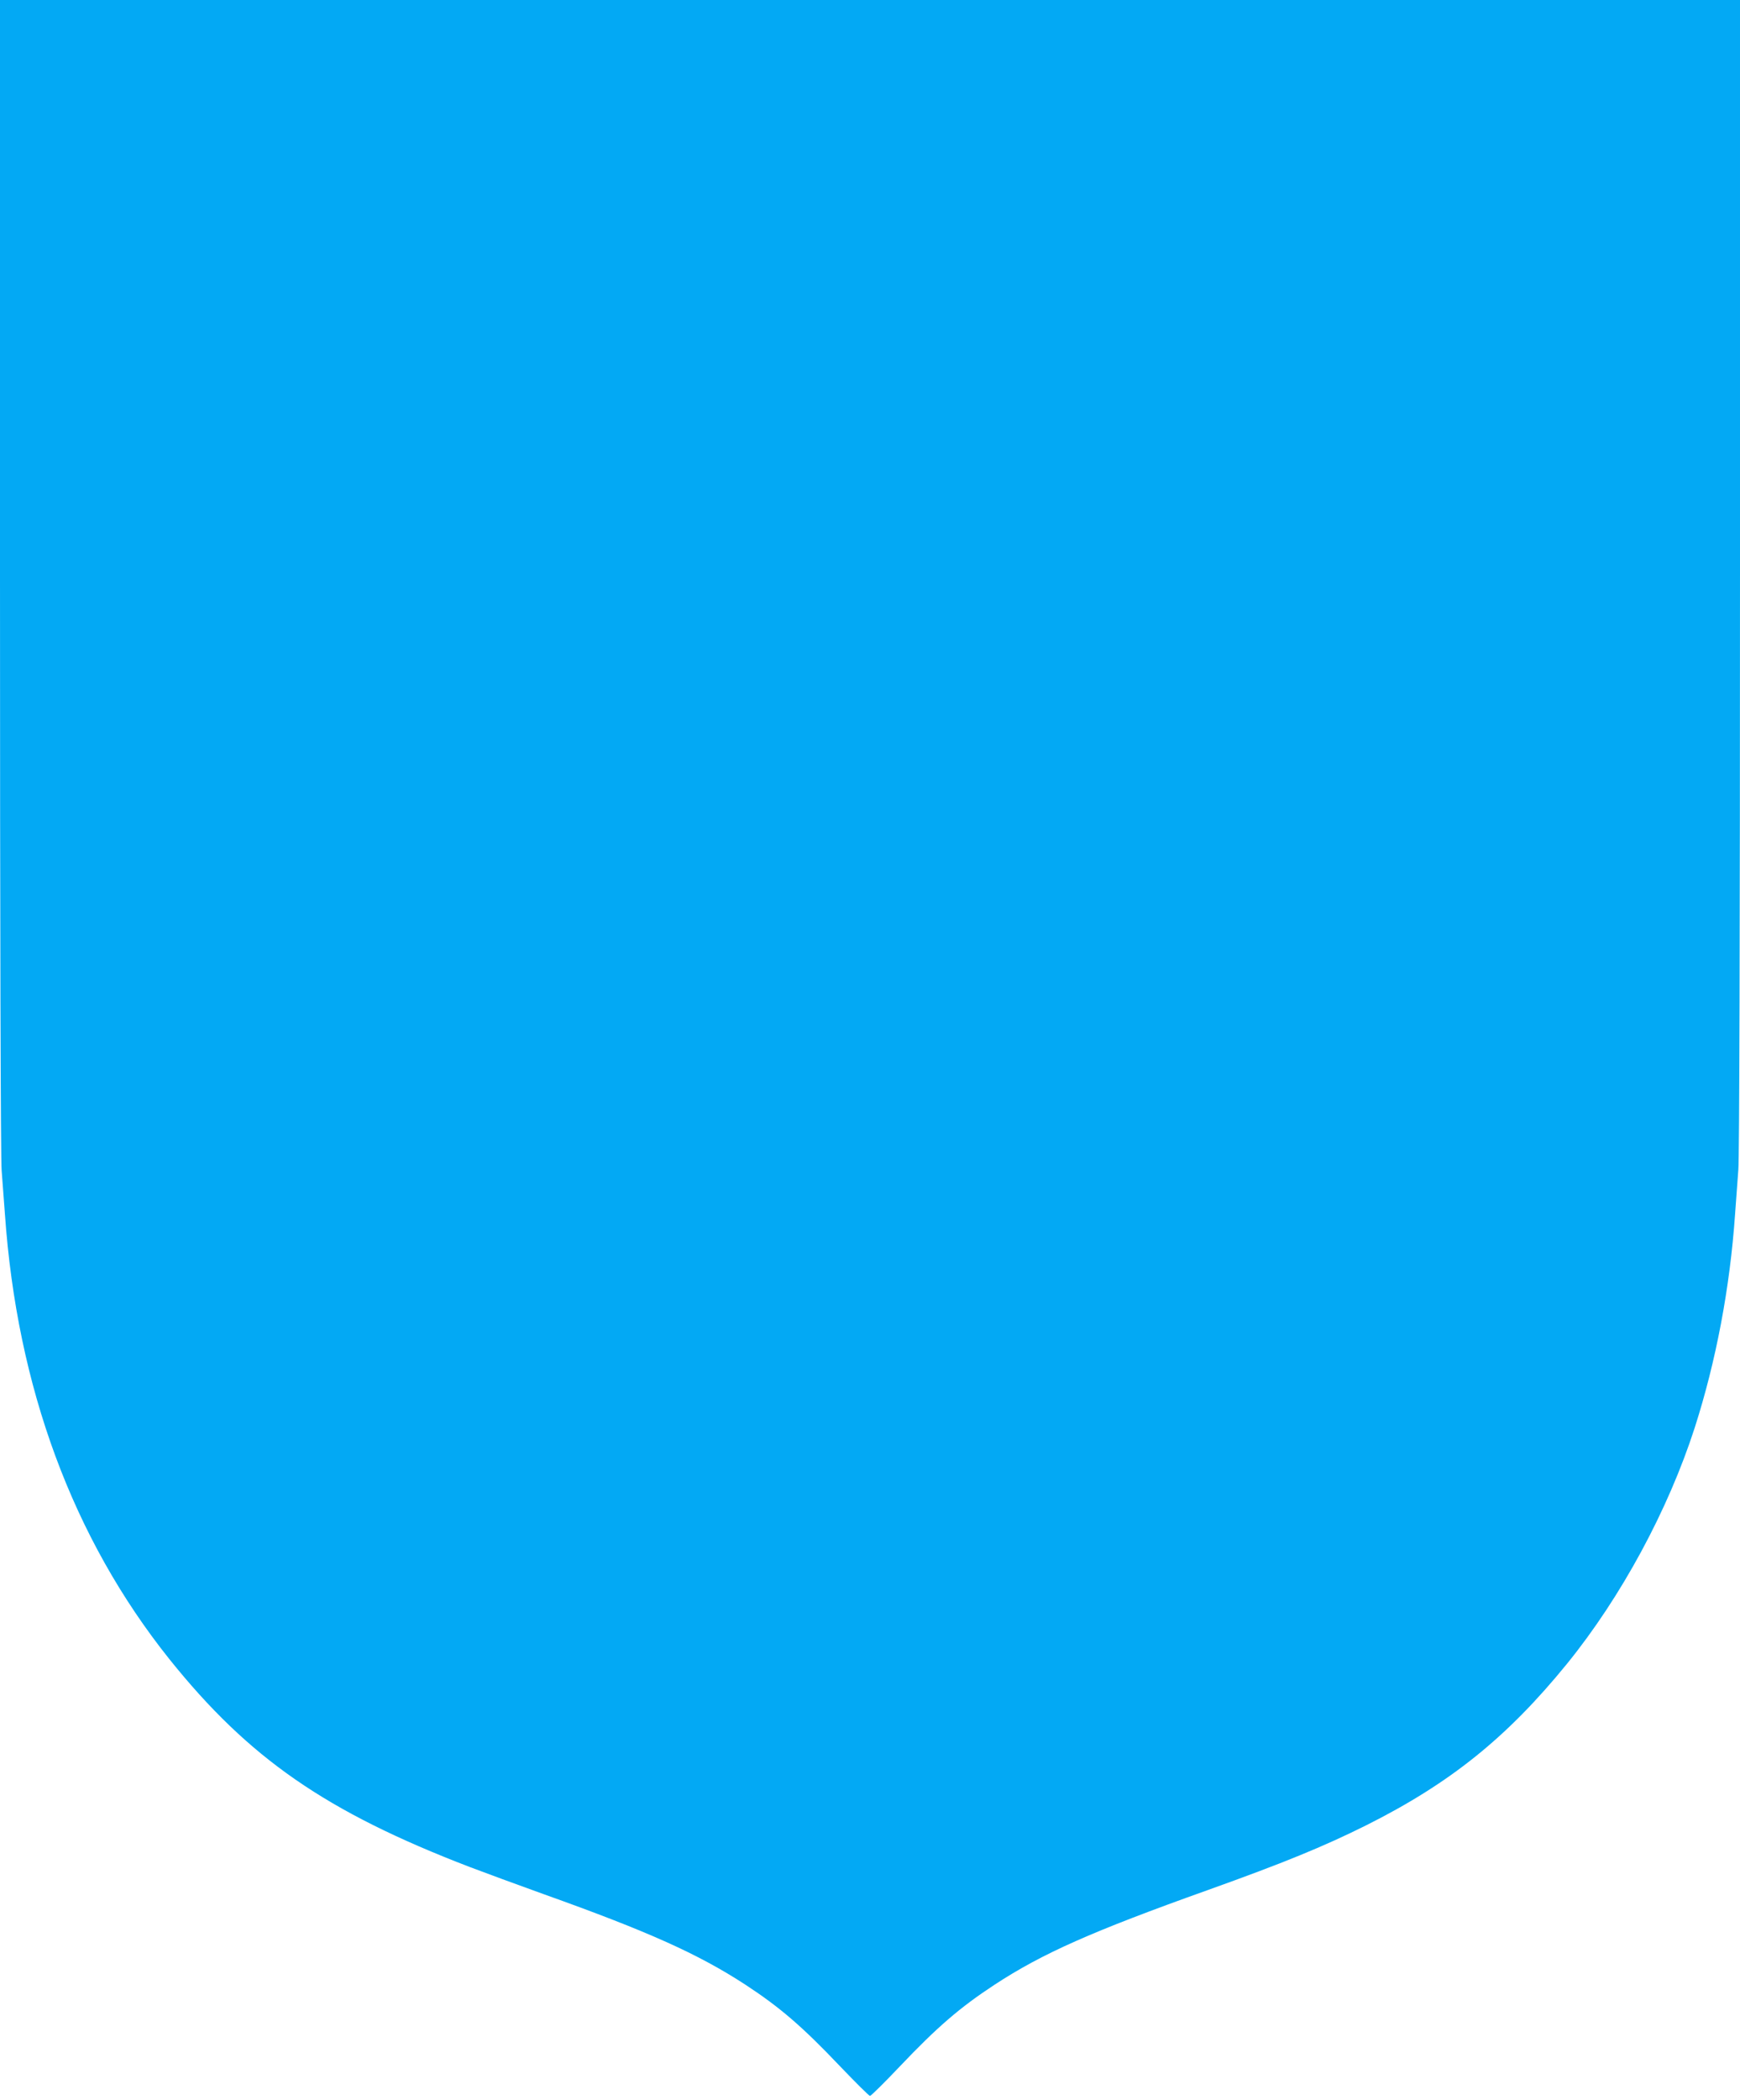 <?xml version="1.0" standalone="no"?>
<!DOCTYPE svg PUBLIC "-//W3C//DTD SVG 20010904//EN"
 "http://www.w3.org/TR/2001/REC-SVG-20010904/DTD/svg10.dtd">
<svg version="1.0" xmlns="http://www.w3.org/2000/svg"
 width="1061pt" height="1280pt" viewBox="0 0 1061 1280"
 preserveAspectRatio="xMidYMid meet">
<g transform="translate(0,1280) scale(0.1,-0.1)"
fill="#03a9f4" stroke="none">
<path d="M0 9288 c0 -2159 4 -3555 10 -3622 5 -61 14 -181 20 -266 74 -1057
414 -1976 1003 -2713 485 -605 956 -931 1832 -1267 84 -32 288 -107 452 -166
636 -227 941 -364 1228 -551 211 -138 348 -256 577 -497 95 -99 177 -181 183
-181 6 0 88 81 182 180 227 239 366 359 578 498 292 191 592 324 1298 576 464
166 708 266 967 395 513 257 860 536 1226 986 330 407 616 936 778 1438 130
405 215 854 246 1302 6 85 15 207 20 272 6 72 10 1436 10 3622 l0 3506 -5305
0 -5305 0 0 -3512z"/>
</g>
</svg>
